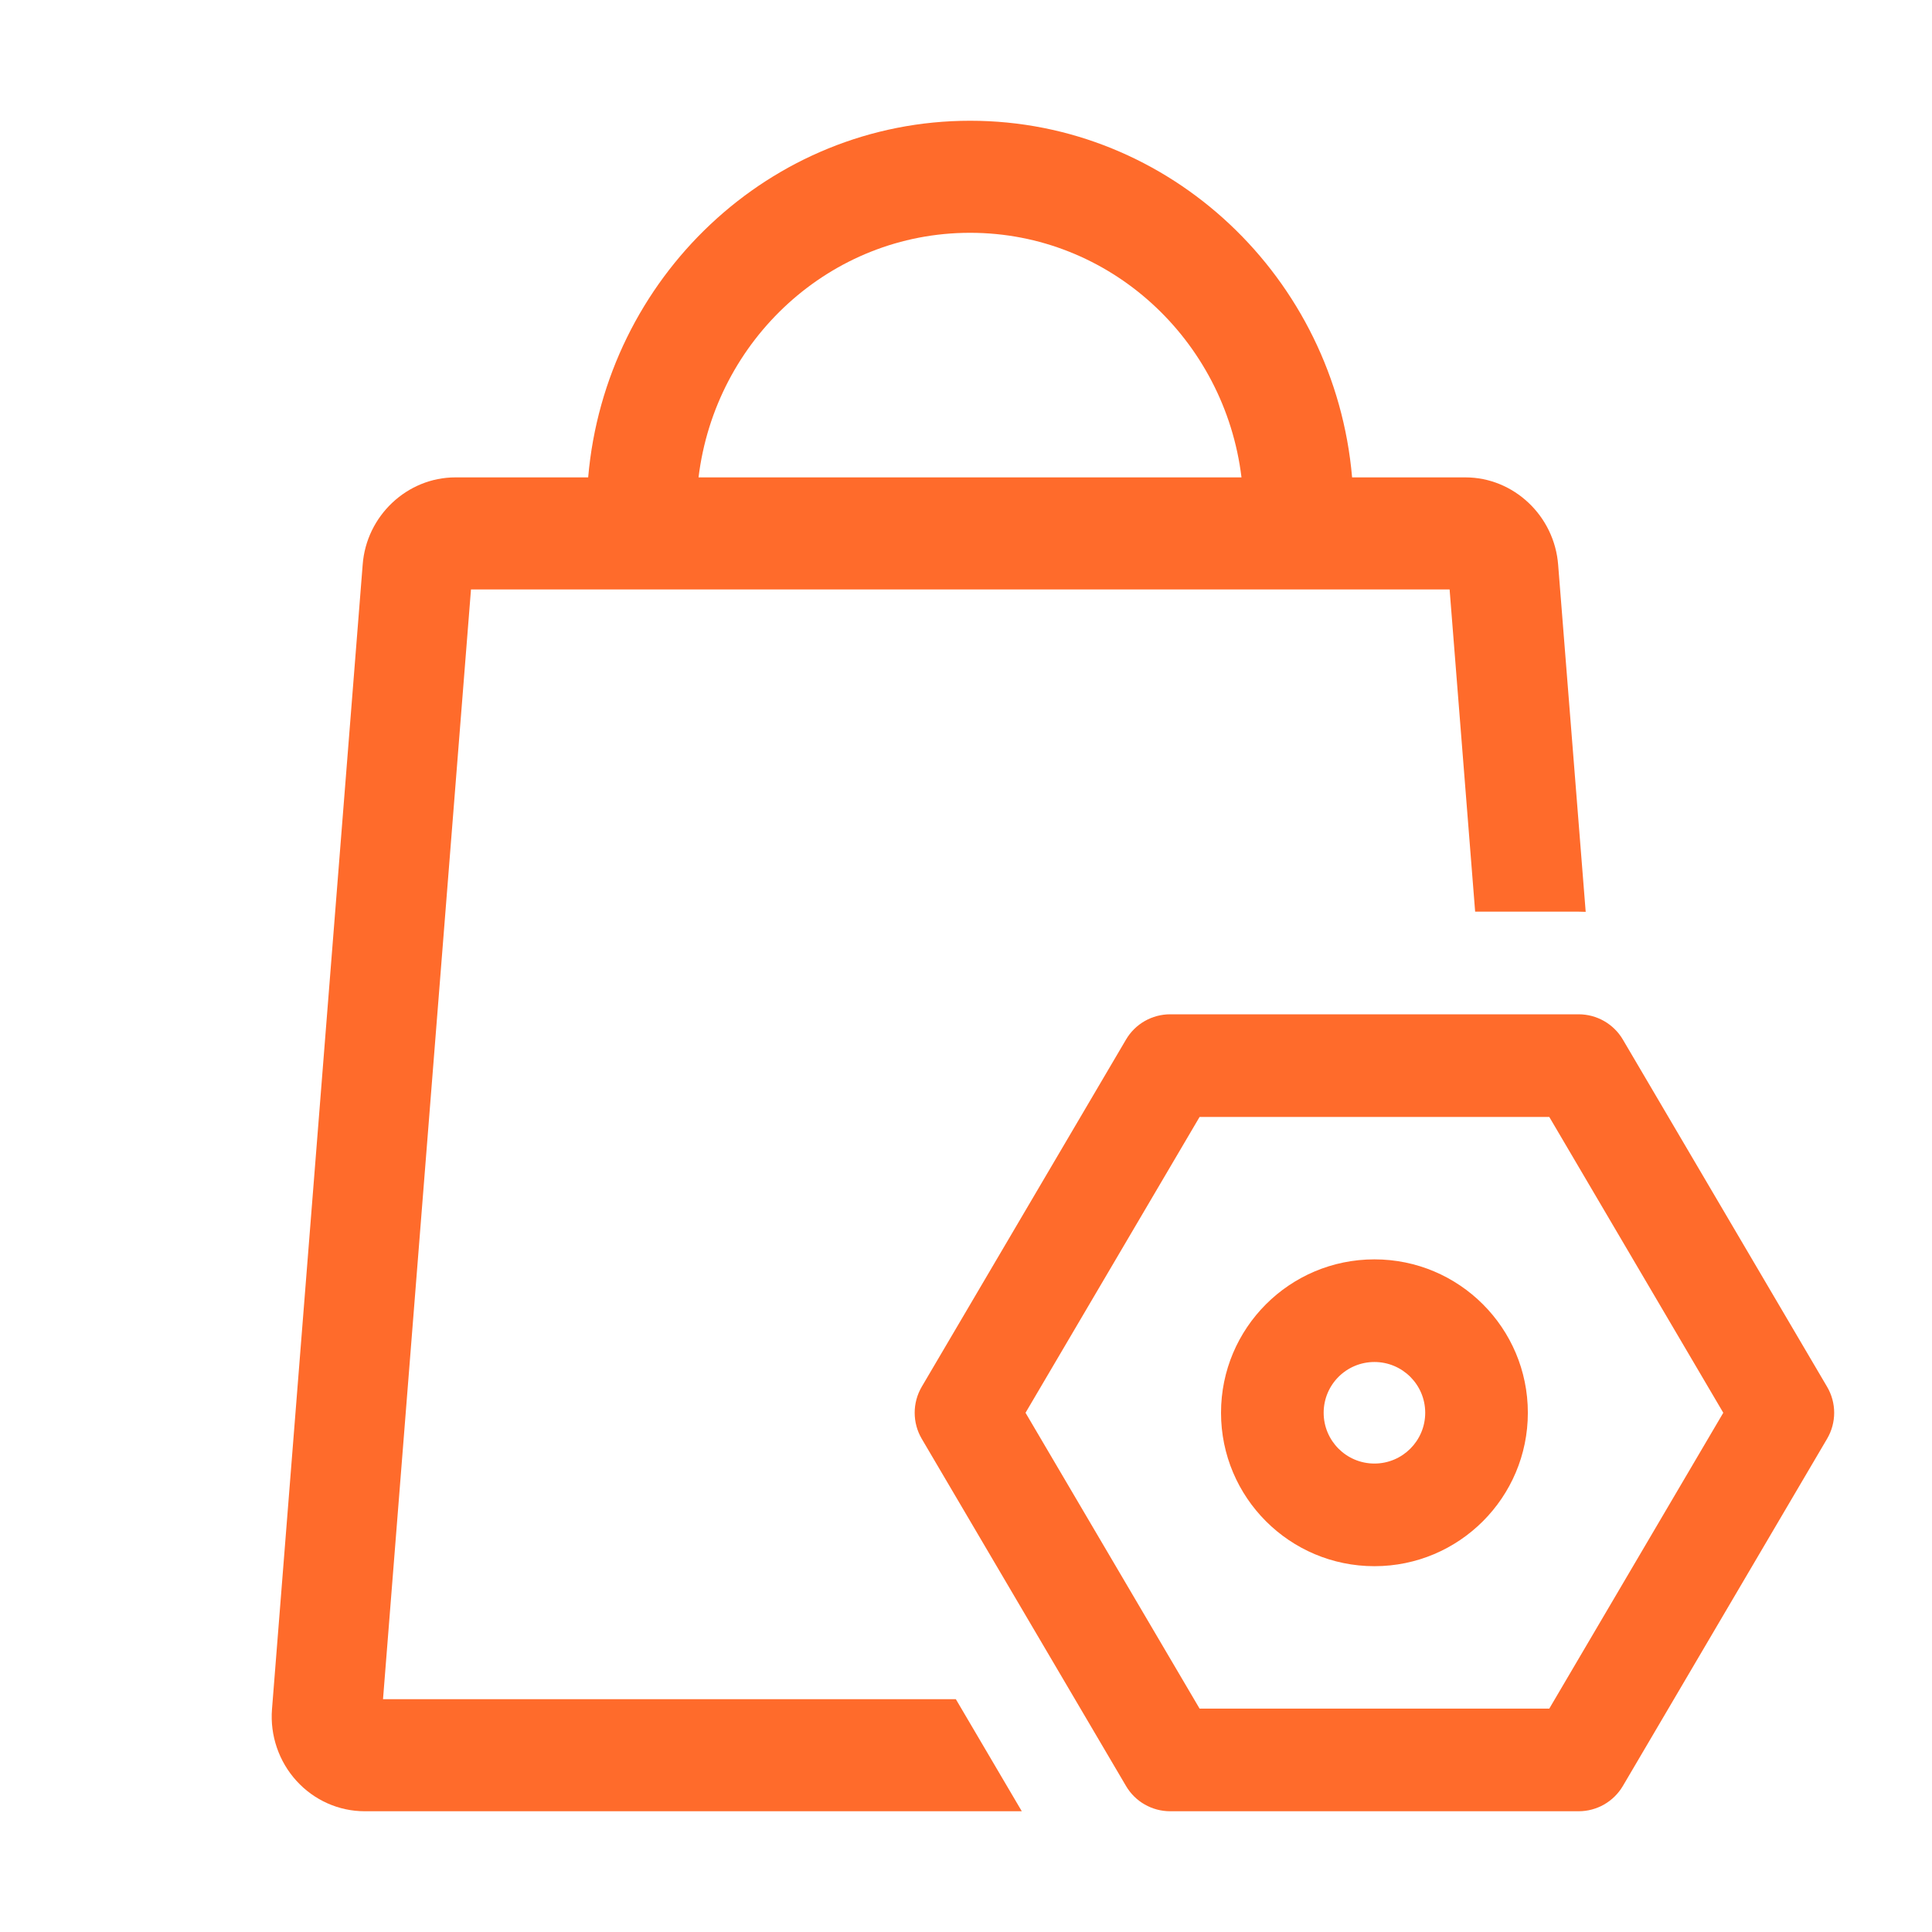 <svg width="32" height="32" viewBox="0 0 32 32" fill="none" xmlns="http://www.w3.org/2000/svg">
<path fill-rule="evenodd" clip-rule="evenodd" d="M24.272 7.907C25.072 7.907 25.747 8.545 25.808 9.357L26.264 15.103C26.225 15.101 26.186 15.1 26.147 15.1H24.433L24.01 9.763H7.801L6.344 28.144H15.832L16.924 30H6.041C5.612 30 5.203 29.818 4.911 29.497C4.619 29.177 4.471 28.744 4.505 28.311L6.007 9.353C6.067 8.545 6.742 7.907 7.543 7.907H9.742C10.027 4.602 12.754 2 16.069 2C19.383 2 22.11 4.602 22.395 7.907H24.272ZM20.563 7.907C20.286 5.626 18.378 3.856 16.069 3.856H16.065C13.755 3.856 11.847 5.626 11.57 7.907H20.563Z" fill="#FF6B2B"/>
<path fill-rule="evenodd" clip-rule="evenodd" d="M18.65 17.219C18.802 16.959 19.081 16.8 19.382 16.8H26.147C26.448 16.8 26.727 16.959 26.88 17.219L30.262 22.969C30.419 23.235 30.419 23.565 30.262 23.831L26.88 29.581C26.727 29.841 26.448 30 26.147 30H19.382C19.081 30 18.802 29.841 18.65 29.581L15.267 23.831C15.111 23.565 15.111 23.235 15.267 22.969L18.65 17.219ZM19.869 18.5L16.986 23.4L19.869 28.3H25.661L28.543 23.4L25.661 18.5H19.869Z" fill="#FF6B2B"/>
<path fill-rule="evenodd" clip-rule="evenodd" d="M20.224 23.4C20.224 21.996 21.361 20.859 22.765 20.859C24.168 20.859 25.306 21.996 25.306 23.4C25.306 24.803 24.168 25.941 22.765 25.941C21.361 25.941 20.224 24.803 20.224 23.4ZM22.765 22.559C22.3 22.559 21.924 22.935 21.924 23.4C21.924 23.864 22.3 24.241 22.765 24.241C23.229 24.241 23.606 23.864 23.606 23.4C23.606 22.935 23.229 22.559 22.765 22.559Z" fill="#FF6B2B"/>
</svg>
